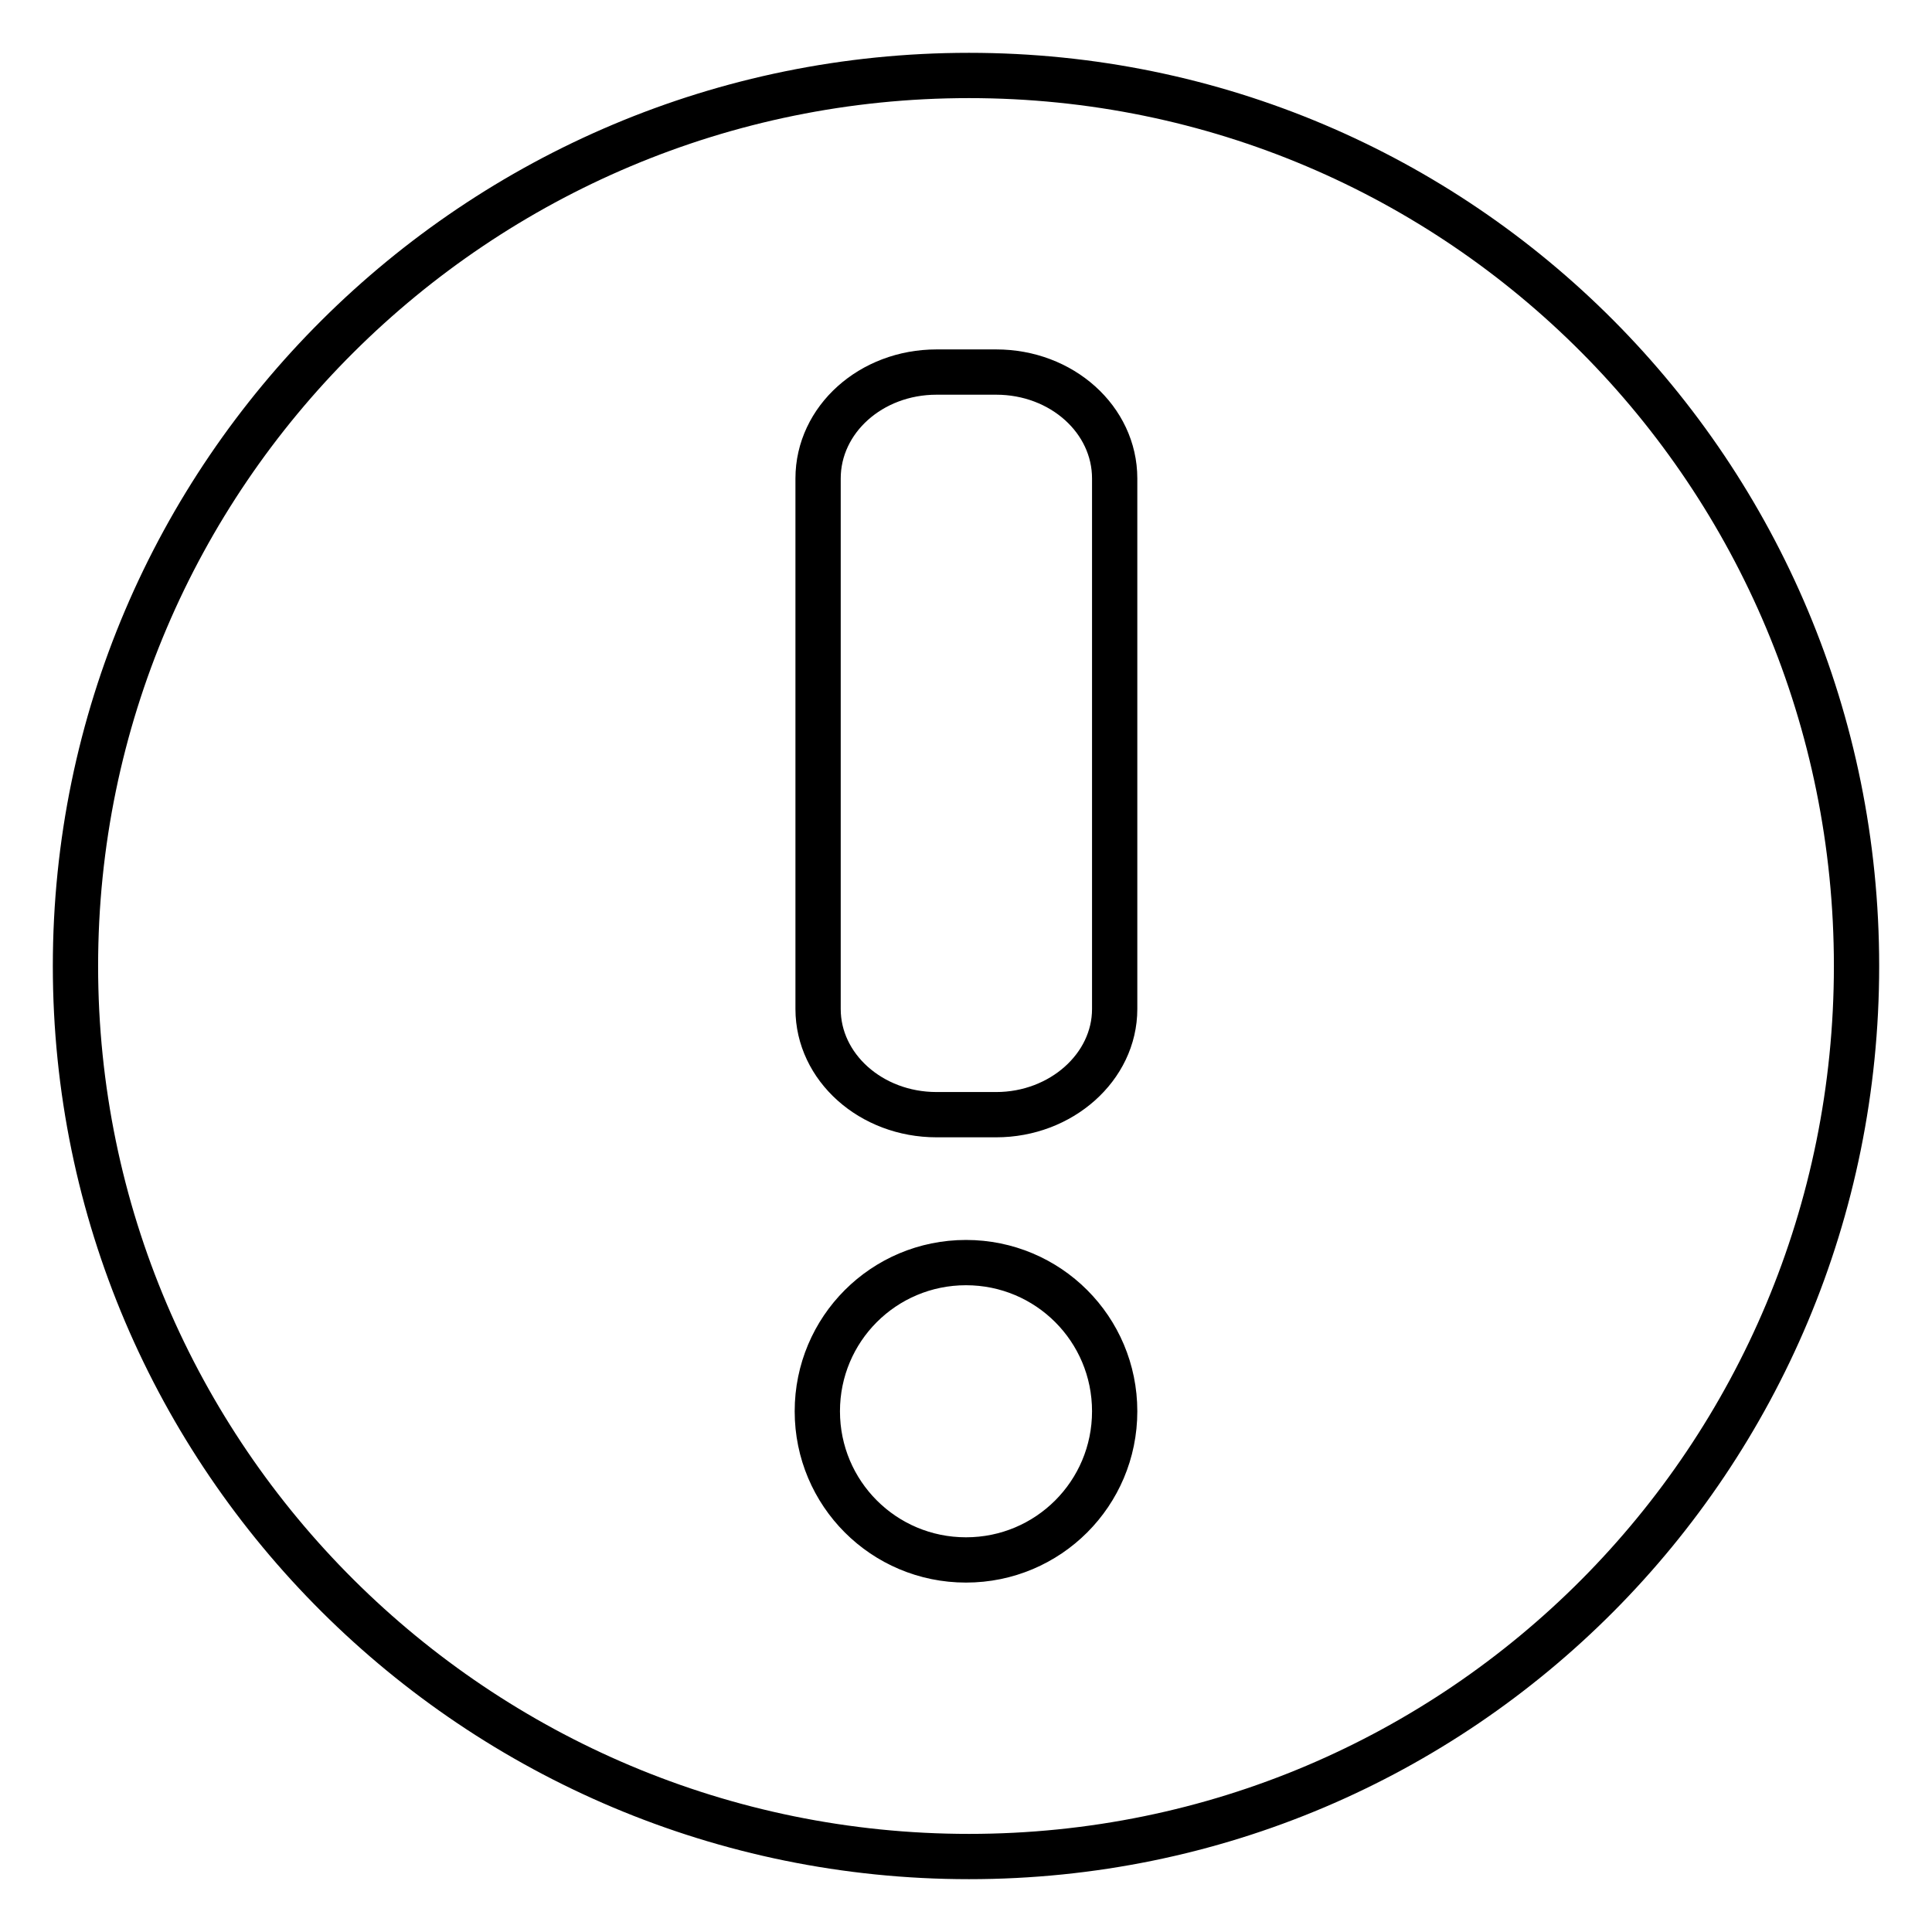<?xml version="1.0" encoding="utf-8"?>
<!-- Svg Vector Icons : http://www.onlinewebfonts.com/icon -->
<!DOCTYPE svg PUBLIC "-//W3C//DTD SVG 1.1//EN" "http://www.w3.org/Graphics/SVG/1.1/DTD/svg11.dtd">
<svg version="1.1" xmlns="http://www.w3.org/2000/svg" xmlns:xlink="http://www.w3.org/1999/xlink" x="0px" y="0px" viewBox="0 0 256 256" enable-background="new 0 0 256 256" xml:space="preserve">
<g><g><path stroke-width="6" fill-opacity="0" stroke="#000000"  d="M128.4,10C63.2,10,10,62.8,10,128c0,65.2,53.2,118,118.4,118c65.2,0,117.6-52.8,117.6-118C246,62.8,193.6,10,128.4,10z M128,206.7c-10.9,0-19.7-8.8-19.7-19.7s8.8-19.7,19.7-19.7c10.9,0,19.7,8.8,19.7,19.7S138.9,206.7,128,206.7z M147.7,133.7c0,7.7-7.1,14-15.7,14h-7.9c-8.7,0-15.7-6.3-15.7-14V63.4c0-7.8,7-14.1,15.7-14.1h7.9c8.7,0,15.7,6.3,15.7,14.1V133.7z"/></g></g>
</svg>
